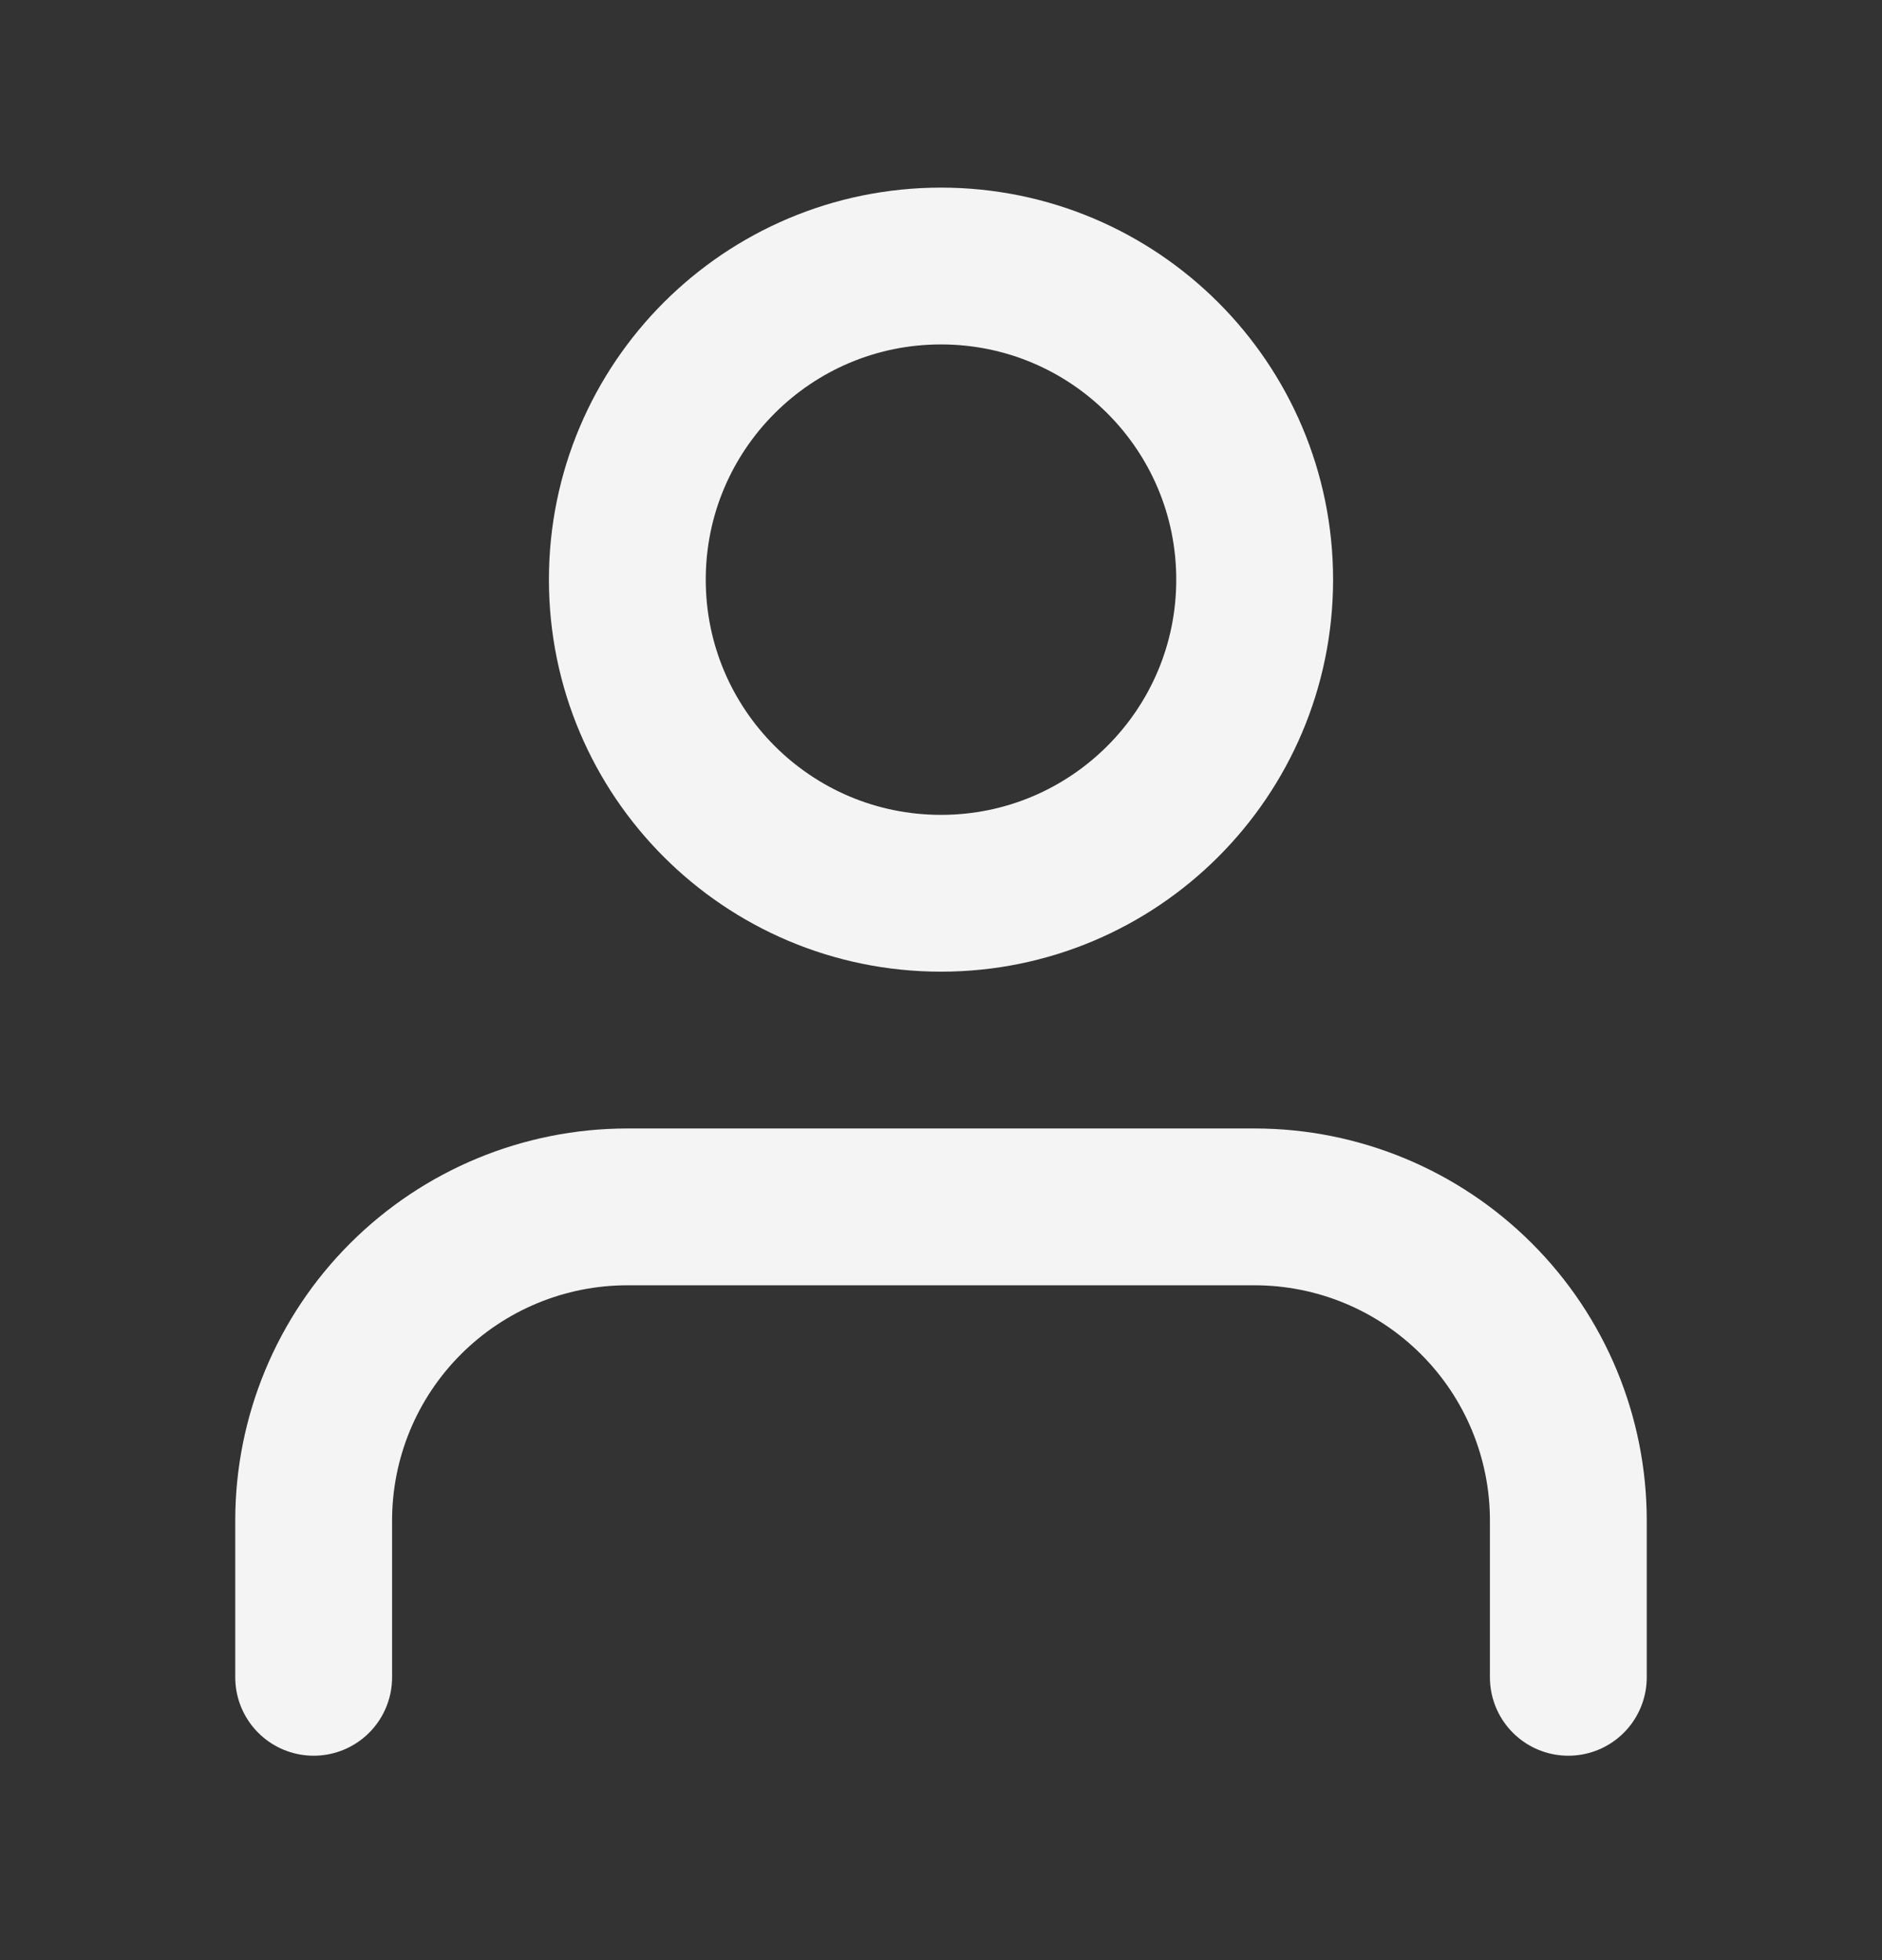 <svg width="24" height="25" viewBox="0 0 24 25" fill="none" xmlns="http://www.w3.org/2000/svg">
<rect x="0" y="0" width="24" height="25" fill="#333333" stroke="none"/>
<path d="M20 21.393V19.393C20 18.332 19.579 17.315 18.828 16.565C18.078 15.815 17.061 15.393 16 15.393H8C6.939 15.393 5.922 15.815 5.172 16.565C4.421 17.315 4 18.332 4 19.393V21.393" stroke="#F4F4F4" stroke-width="2" stroke-linecap="round" stroke-linejoin="round"/>
<path d="M12 11.393C14.209 11.393 16 9.602 16 7.393C16 5.184 14.209 3.393 12 3.393C9.791 3.393 8 5.184 8 7.393C8 9.602 9.791 11.393 12 11.393Z" stroke="#F4F4F4" stroke-width="2" stroke-linecap="round" stroke-linejoin="round"/>
</svg>
